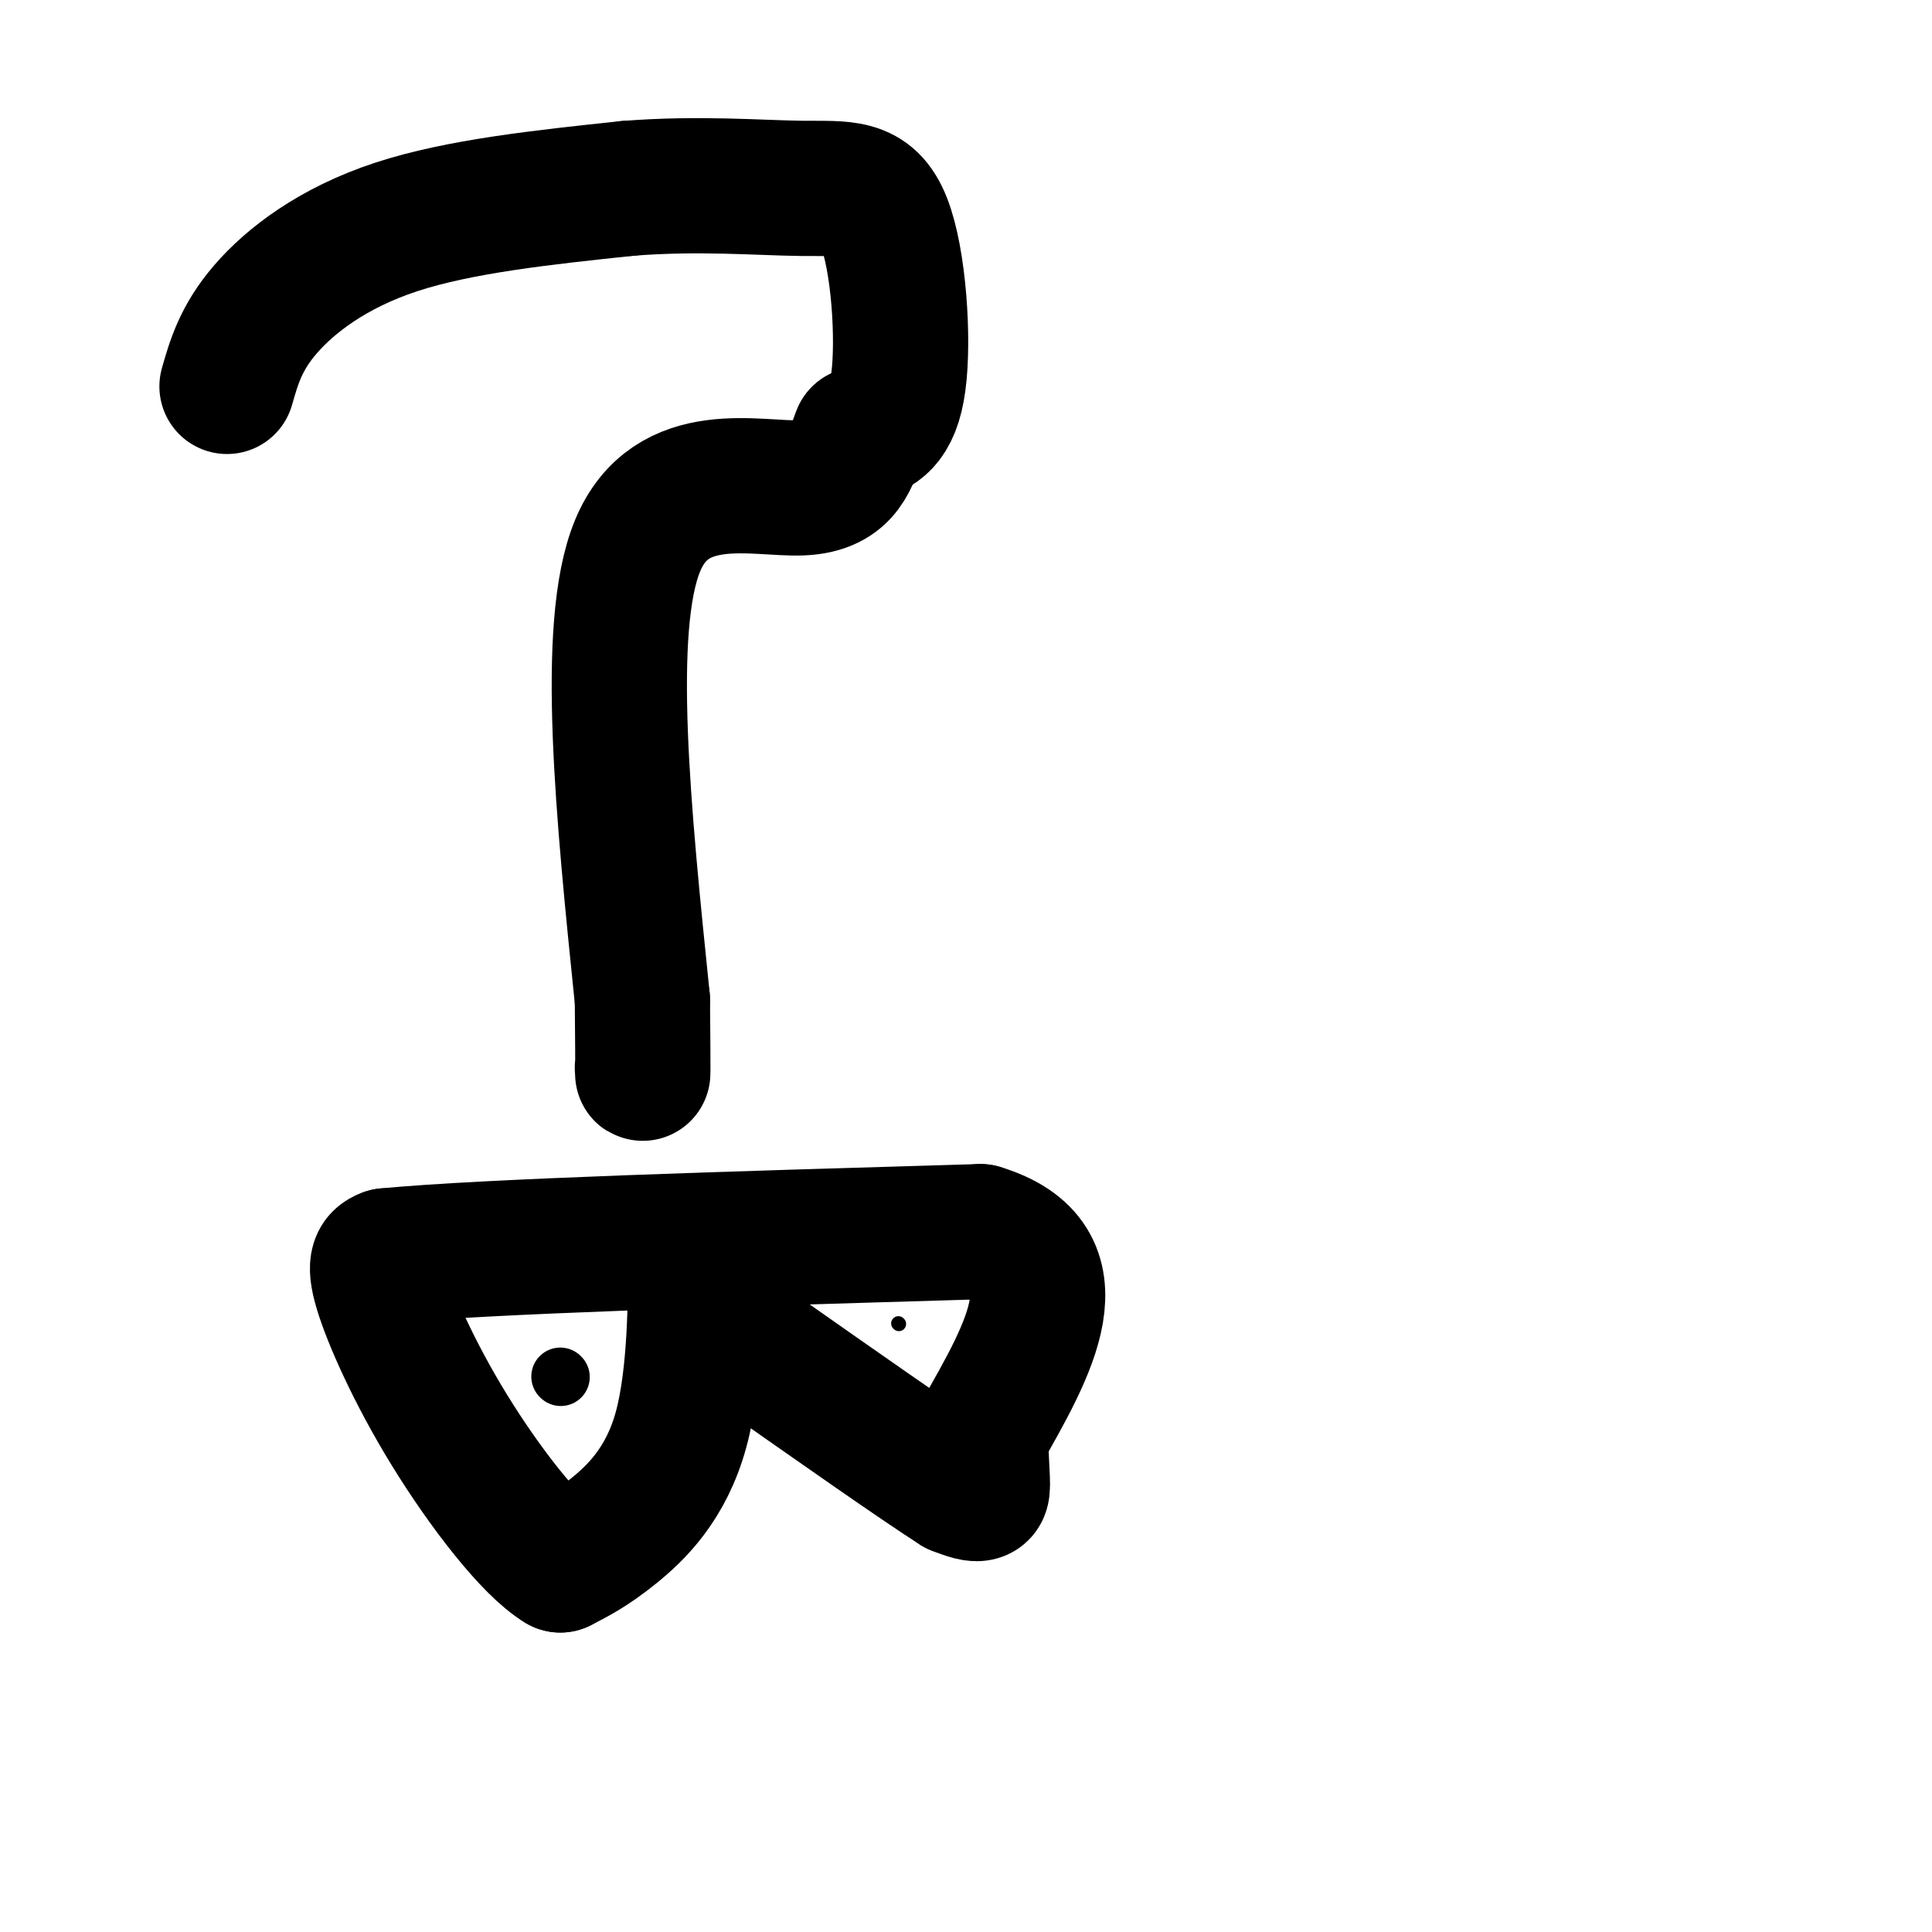 <svg viewBox='0 0 400 400' version='1.1' xmlns='http://www.w3.org/2000/svg' xmlns:xlink='http://www.w3.org/1999/xlink'><g fill='none' stroke='#000000' stroke-width='28' stroke-linecap='round' stroke-linejoin='round'><path d='M47,80c1.444,-5.044 2.889,-10.089 8,-16c5.111,-5.911 13.889,-12.689 27,-17c13.111,-4.311 30.556,-6.156 48,-8'/><path d='M130,39c14.622,-1.171 27.177,-0.097 36,0c8.823,0.097 13.914,-0.781 17,7c3.086,7.781 4.167,24.223 3,33c-1.167,8.777 -4.584,9.888 -8,11'/><path d='M178,90c-1.917,4.595 -2.708,10.583 -12,11c-9.292,0.417 -27.083,-4.738 -34,12c-6.917,16.738 -2.958,55.369 1,94'/><path d='M133,207c0.167,18.000 0.083,16.000 0,14'/><path d='M144,258c0.000,0.000 0.000,3.000 0,3'/><path d='M144,261c0.024,7.214 0.083,23.750 -3,35c-3.083,11.250 -9.310,17.214 -14,21c-4.690,3.786 -7.845,5.393 -11,7'/><path d='M116,324c-6.060,-3.607 -15.708,-16.125 -23,-28c-7.292,-11.875 -12.226,-23.107 -14,-29c-1.774,-5.893 -0.387,-6.446 1,-7'/><path d='M80,260c20.667,-2.000 71.833,-3.500 123,-5'/><path d='M203,255c20.500,6.167 10.250,24.083 0,42'/><path d='M203,297c0.222,9.244 0.778,11.356 0,12c-0.778,0.644 -2.889,-0.178 -5,-1'/><path d='M198,308c-7.833,-5.000 -24.917,-17.000 -42,-29'/></g>
<g fill='none' stroke='#000000' stroke-width='12' stroke-linecap='round' stroke-linejoin='round'><path d='M116,285c0.000,0.000 0.100,0.100 0.1,0.1'/></g>
<g fill='none' stroke='#000000' stroke-width='3' stroke-linecap='round' stroke-linejoin='round'><path d='M186,274c0.000,0.000 0.100,0.100 0.1,0.1'/></g>
</svg>